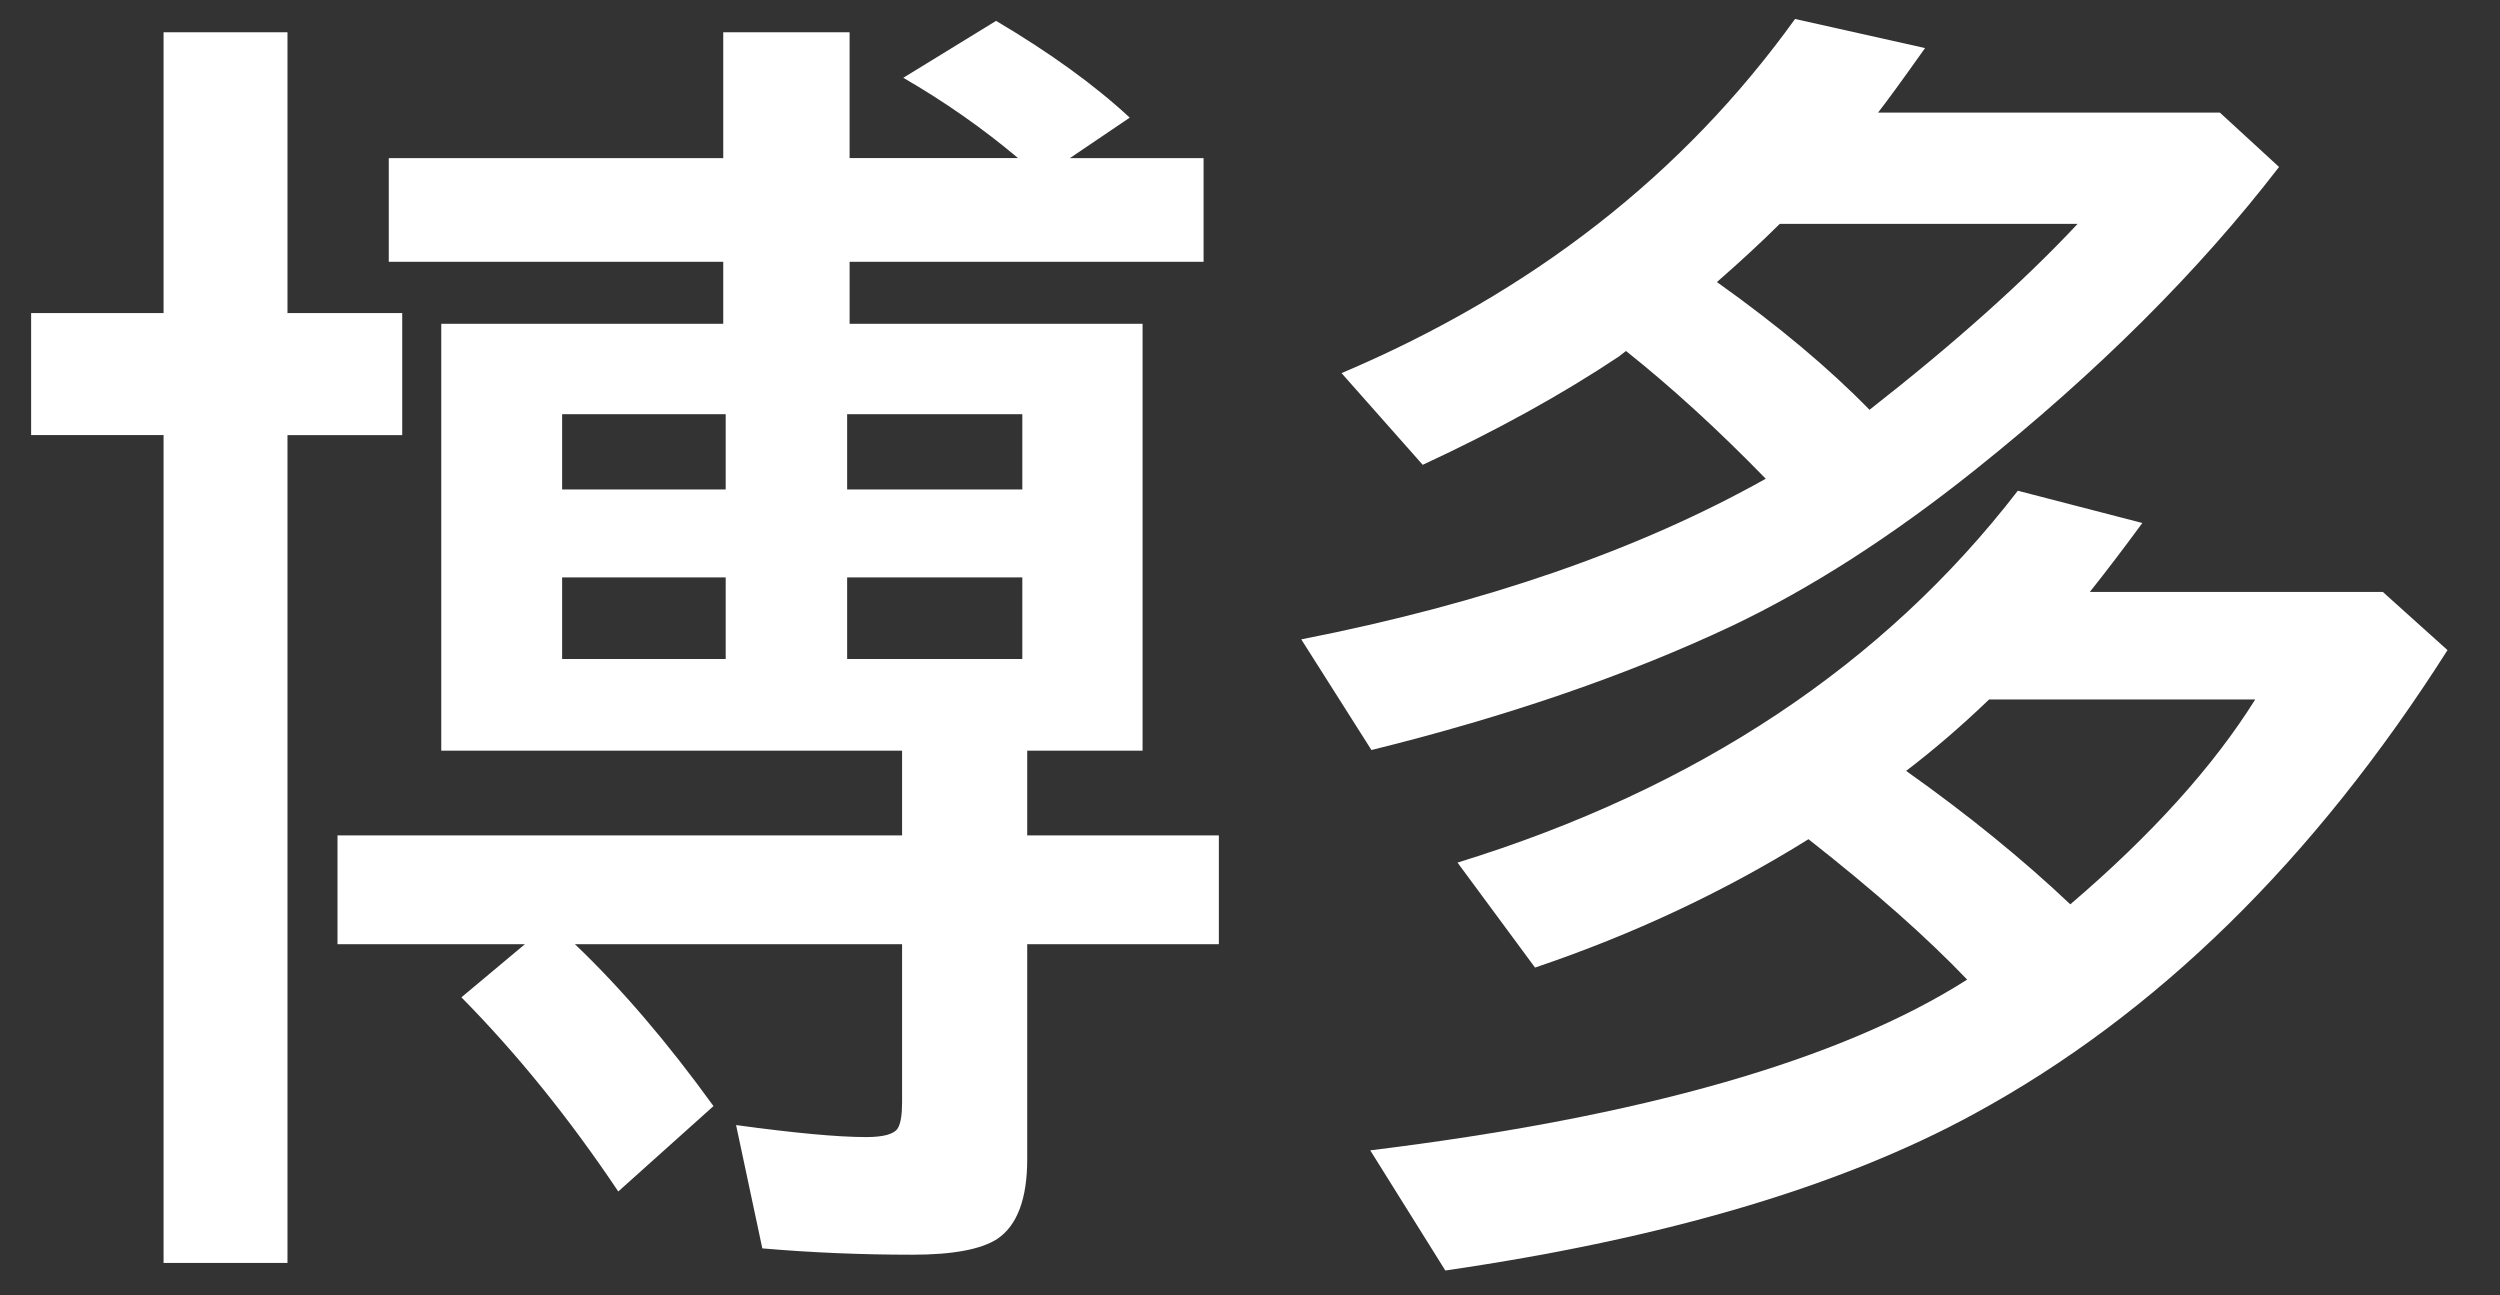 <?xml version="1.0" encoding="UTF-8"?>
<svg id="_レイヤー_1" data-name="レイヤー 1" xmlns="http://www.w3.org/2000/svg" width="231.629" height="120" viewBox="0 0 231.629 120">
  <rect x="0" y="0" width="231.629" height="120" fill="#333333" stroke="none"/>
  <defs>
    <style>
      .cls-1 {
        fill: #fff;
        stroke-width: 0px;
      }
    </style>
  </defs>
  <path class="cls-1" d="m15.155,29.004V2.988h11.48v26.016h10.631v11.309h-10.631v76.699h-11.48V40.312H2.884v-11.309h12.271Zm63.562-4.746v5.742h27.144v39.551h-10.688v7.852h17.756v10.078h-17.756v19.922c0,3.671-.924,6.132-2.771,7.383-1.508.976-4.128,1.465-7.86,1.465-4.75,0-9.388-.196-13.912-.586l-2.432-11.426c5.429.742,9.444,1.113,12.045,1.113,1.62,0,2.601-.273,2.94-.82.263-.43.396-1.23.396-2.402v-14.648h-30.311c4.298,4.102,8.576,9.102,12.837,15l-8.822,7.91c-4.524-6.758-9.369-12.754-14.533-17.988l5.881-4.922h-17.361v-10.078h52.309v-7.852h-42.695V30h26.126v-5.742h-30.989v-9.609h30.989V2.988h11.706v11.66h15.607c-3.243-2.734-6.786-5.215-10.631-7.441l8.596-5.273c5.014,2.969,9.142,5.957,12.384,8.965l-5.542,3.75h12.384v9.609h-32.799Zm-11.48,14.121h-15.155v6.973h15.155v-6.973Zm0,15.117h-15.155v7.559h15.155v-7.559Zm11.253-15.117v6.973h16.23v-6.973h-16.23Zm0,15.117v7.559h16.23v-7.559h-16.23Z"/>
  <path class="cls-1" d="m163.599,44.355c-4.411-4.531-8.728-8.477-12.95-11.836l-.679.527c-5.279,3.516-11.33,6.855-18.153,10.02l-7.521-8.496c17.681-7.5,31.687-18.438,42.017-32.812l12.045,2.695c-2.074,2.93-3.526,4.922-4.354,5.977h31.668l5.485,5.039c-7.427,9.648-16.815,19.004-28.162,28.066-7.729,6.172-15.25,10.996-22.563,14.473-9.614,4.531-20.735,8.359-33.365,11.484l-6.503-10.254c16.927-3.32,31.272-8.281,43.035-14.883Zm18.662,46.406c-3.732-3.906-8.634-8.242-14.703-13.008-7.767,4.844-16.211,8.809-25.334,11.895l-7.182-9.727c22.167-6.836,39.472-18.32,51.913-34.453l11.536,2.988c-1.66,2.266-3.28,4.395-4.863,6.387h27.144l5.994,5.391c-12.366,19.453-26.975,33.77-43.826,42.949-12.291,6.718-28.634,11.562-49.029,14.531l-6.956-11.133c25.146-3.086,43.581-8.359,55.306-15.82Zm-9.048-52.793c7.841-6.133,14.269-11.875,19.283-17.227h-27.596c-1.734,1.719-3.676,3.516-5.825,5.391,5.655,4.023,10.367,7.969,14.138,11.836Zm18.605,45.82c7.54-6.445,13.251-12.773,17.134-18.984h-24.656c-2.564,2.461-5.127,4.668-7.691,6.621,5.73,4.062,10.801,8.184,15.212,12.363Z"/>
</svg>